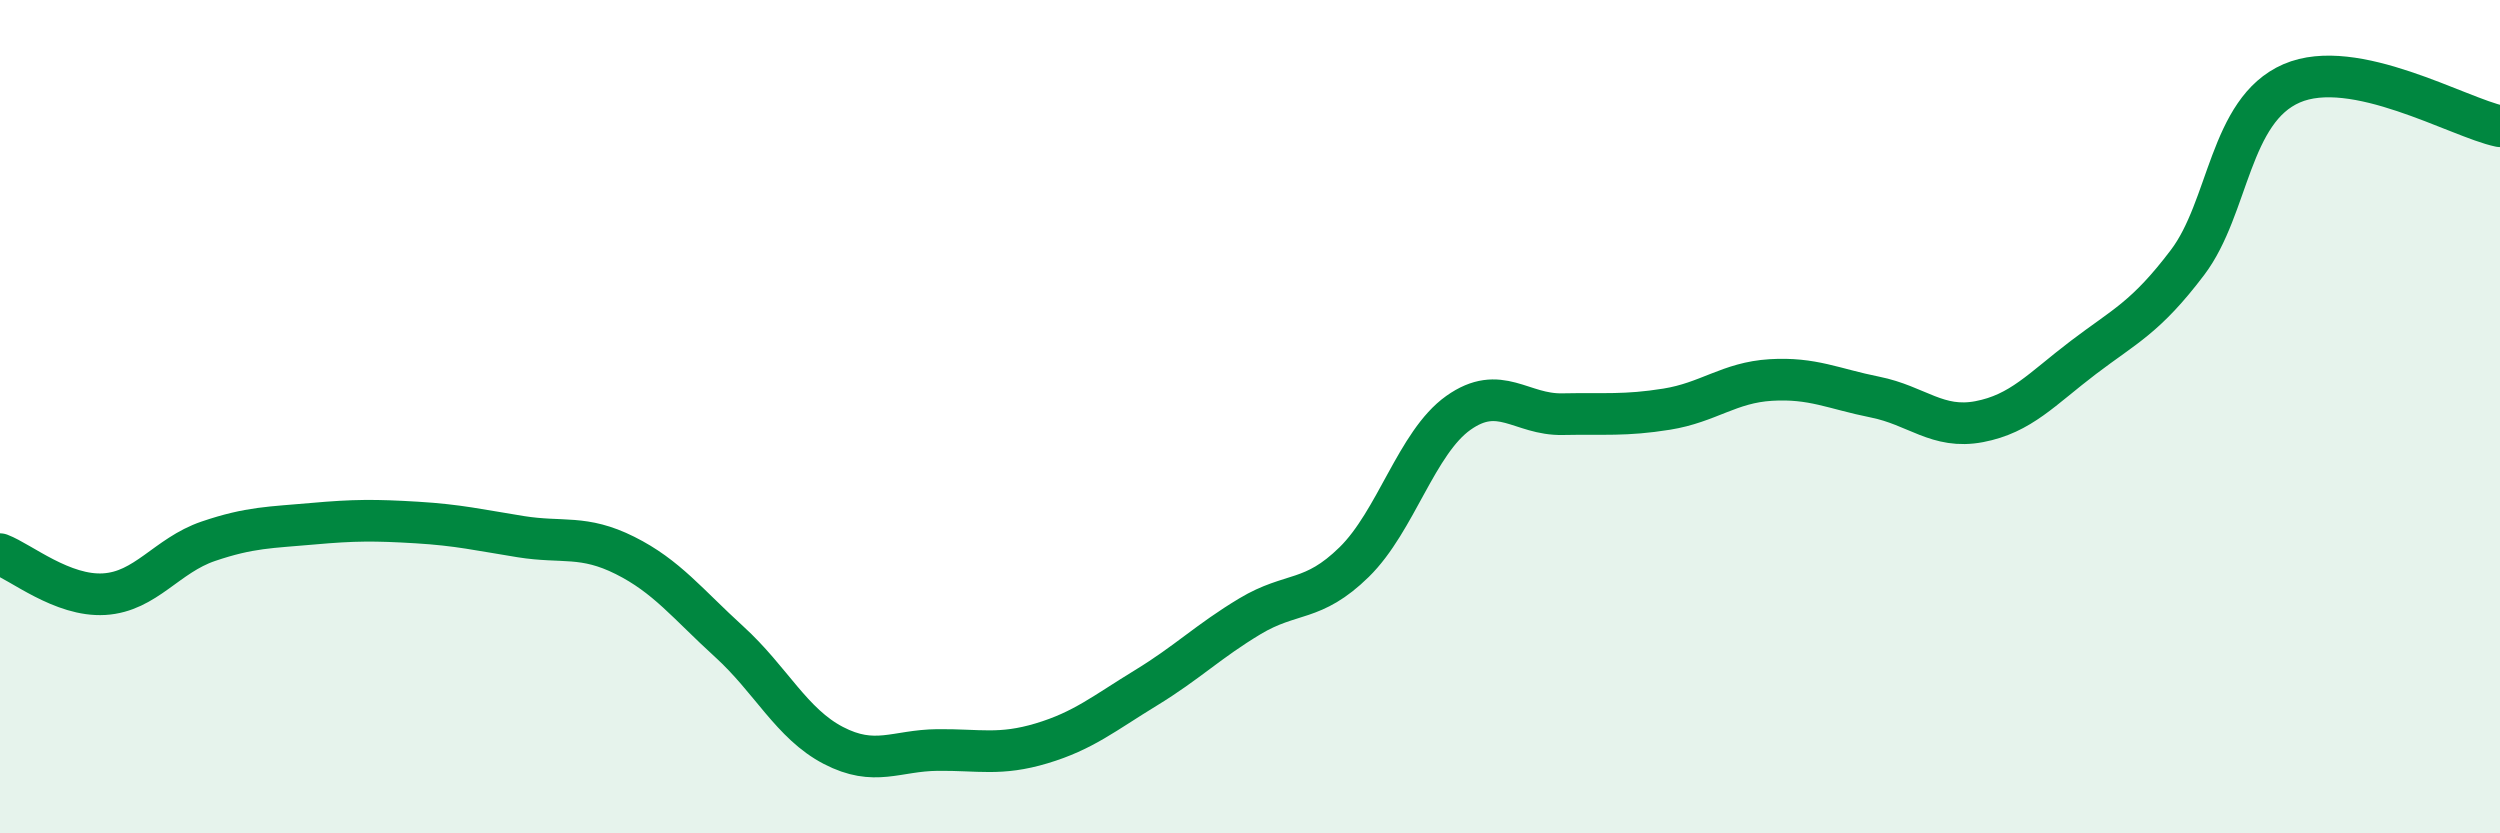 
    <svg width="60" height="20" viewBox="0 0 60 20" xmlns="http://www.w3.org/2000/svg">
      <path
        d="M 0,13.3 C 0.5,13.49 1.5,14.32 2.5,14.26 C 3.5,14.2 4,13.33 5,12.99 C 6,12.65 6.5,12.66 7.5,12.57 C 8.5,12.48 9,12.48 10,12.54 C 11,12.6 11.5,12.72 12.5,12.88 C 13.5,13.04 14,12.83 15,13.33 C 16,13.83 16.5,14.49 17.5,15.4 C 18.5,16.31 19,17.37 20,17.89 C 21,18.41 21.5,18.01 22.5,18 C 23.5,17.99 24,18.14 25,17.84 C 26,17.54 26.5,17.12 27.5,16.51 C 28.5,15.9 29,15.39 30,14.79 C 31,14.19 31.5,14.47 32.5,13.49 C 33.5,12.51 34,10.62 35,9.91 C 36,9.2 36.5,9.96 37.5,9.94 C 38.5,9.92 39,9.98 40,9.82 C 41,9.66 41.5,9.18 42.5,9.12 C 43.5,9.06 44,9.33 45,9.53 C 46,9.73 46.5,10.31 47.5,10.12 C 48.5,9.93 49,9.34 50,8.58 C 51,7.82 51.5,7.62 52.5,6.3 C 53.5,4.98 53.5,2.65 55,2 C 56.5,1.35 59,2.82 60,3.03L60 20L0 20Z"
        fill="#008740"
        opacity="0.1"
        stroke-linecap="round"
        stroke-linejoin="round"
      />
      <path
        d="M 0,13.3 C 0.5,13.49 1.5,14.32 2.5,14.26 C 3.5,14.2 4,13.33 5,12.99 C 6,12.65 6.5,12.66 7.5,12.57 C 8.5,12.48 9,12.48 10,12.54 C 11,12.6 11.5,12.72 12.5,12.88 C 13.5,13.04 14,12.83 15,13.33 C 16,13.83 16.5,14.49 17.5,15.4 C 18.5,16.31 19,17.37 20,17.89 C 21,18.41 21.5,18.01 22.5,18 C 23.5,17.99 24,18.14 25,17.84 C 26,17.54 26.5,17.12 27.5,16.51 C 28.5,15.9 29,15.39 30,14.79 C 31,14.19 31.5,14.47 32.5,13.49 C 33.5,12.51 34,10.62 35,9.91 C 36,9.2 36.5,9.96 37.5,9.94 C 38.5,9.92 39,9.98 40,9.82 C 41,9.66 41.5,9.18 42.5,9.12 C 43.5,9.06 44,9.33 45,9.53 C 46,9.73 46.5,10.31 47.5,10.12 C 48.5,9.93 49,9.34 50,8.58 C 51,7.82 51.5,7.62 52.5,6.3 C 53.5,4.98 53.5,2.65 55,2 C 56.5,1.35 59,2.82 60,3.03"
        stroke="#008740"
        stroke-width="1"
        fill="none"
        stroke-linecap="round"
        stroke-linejoin="round"
      />
    </svg>
  